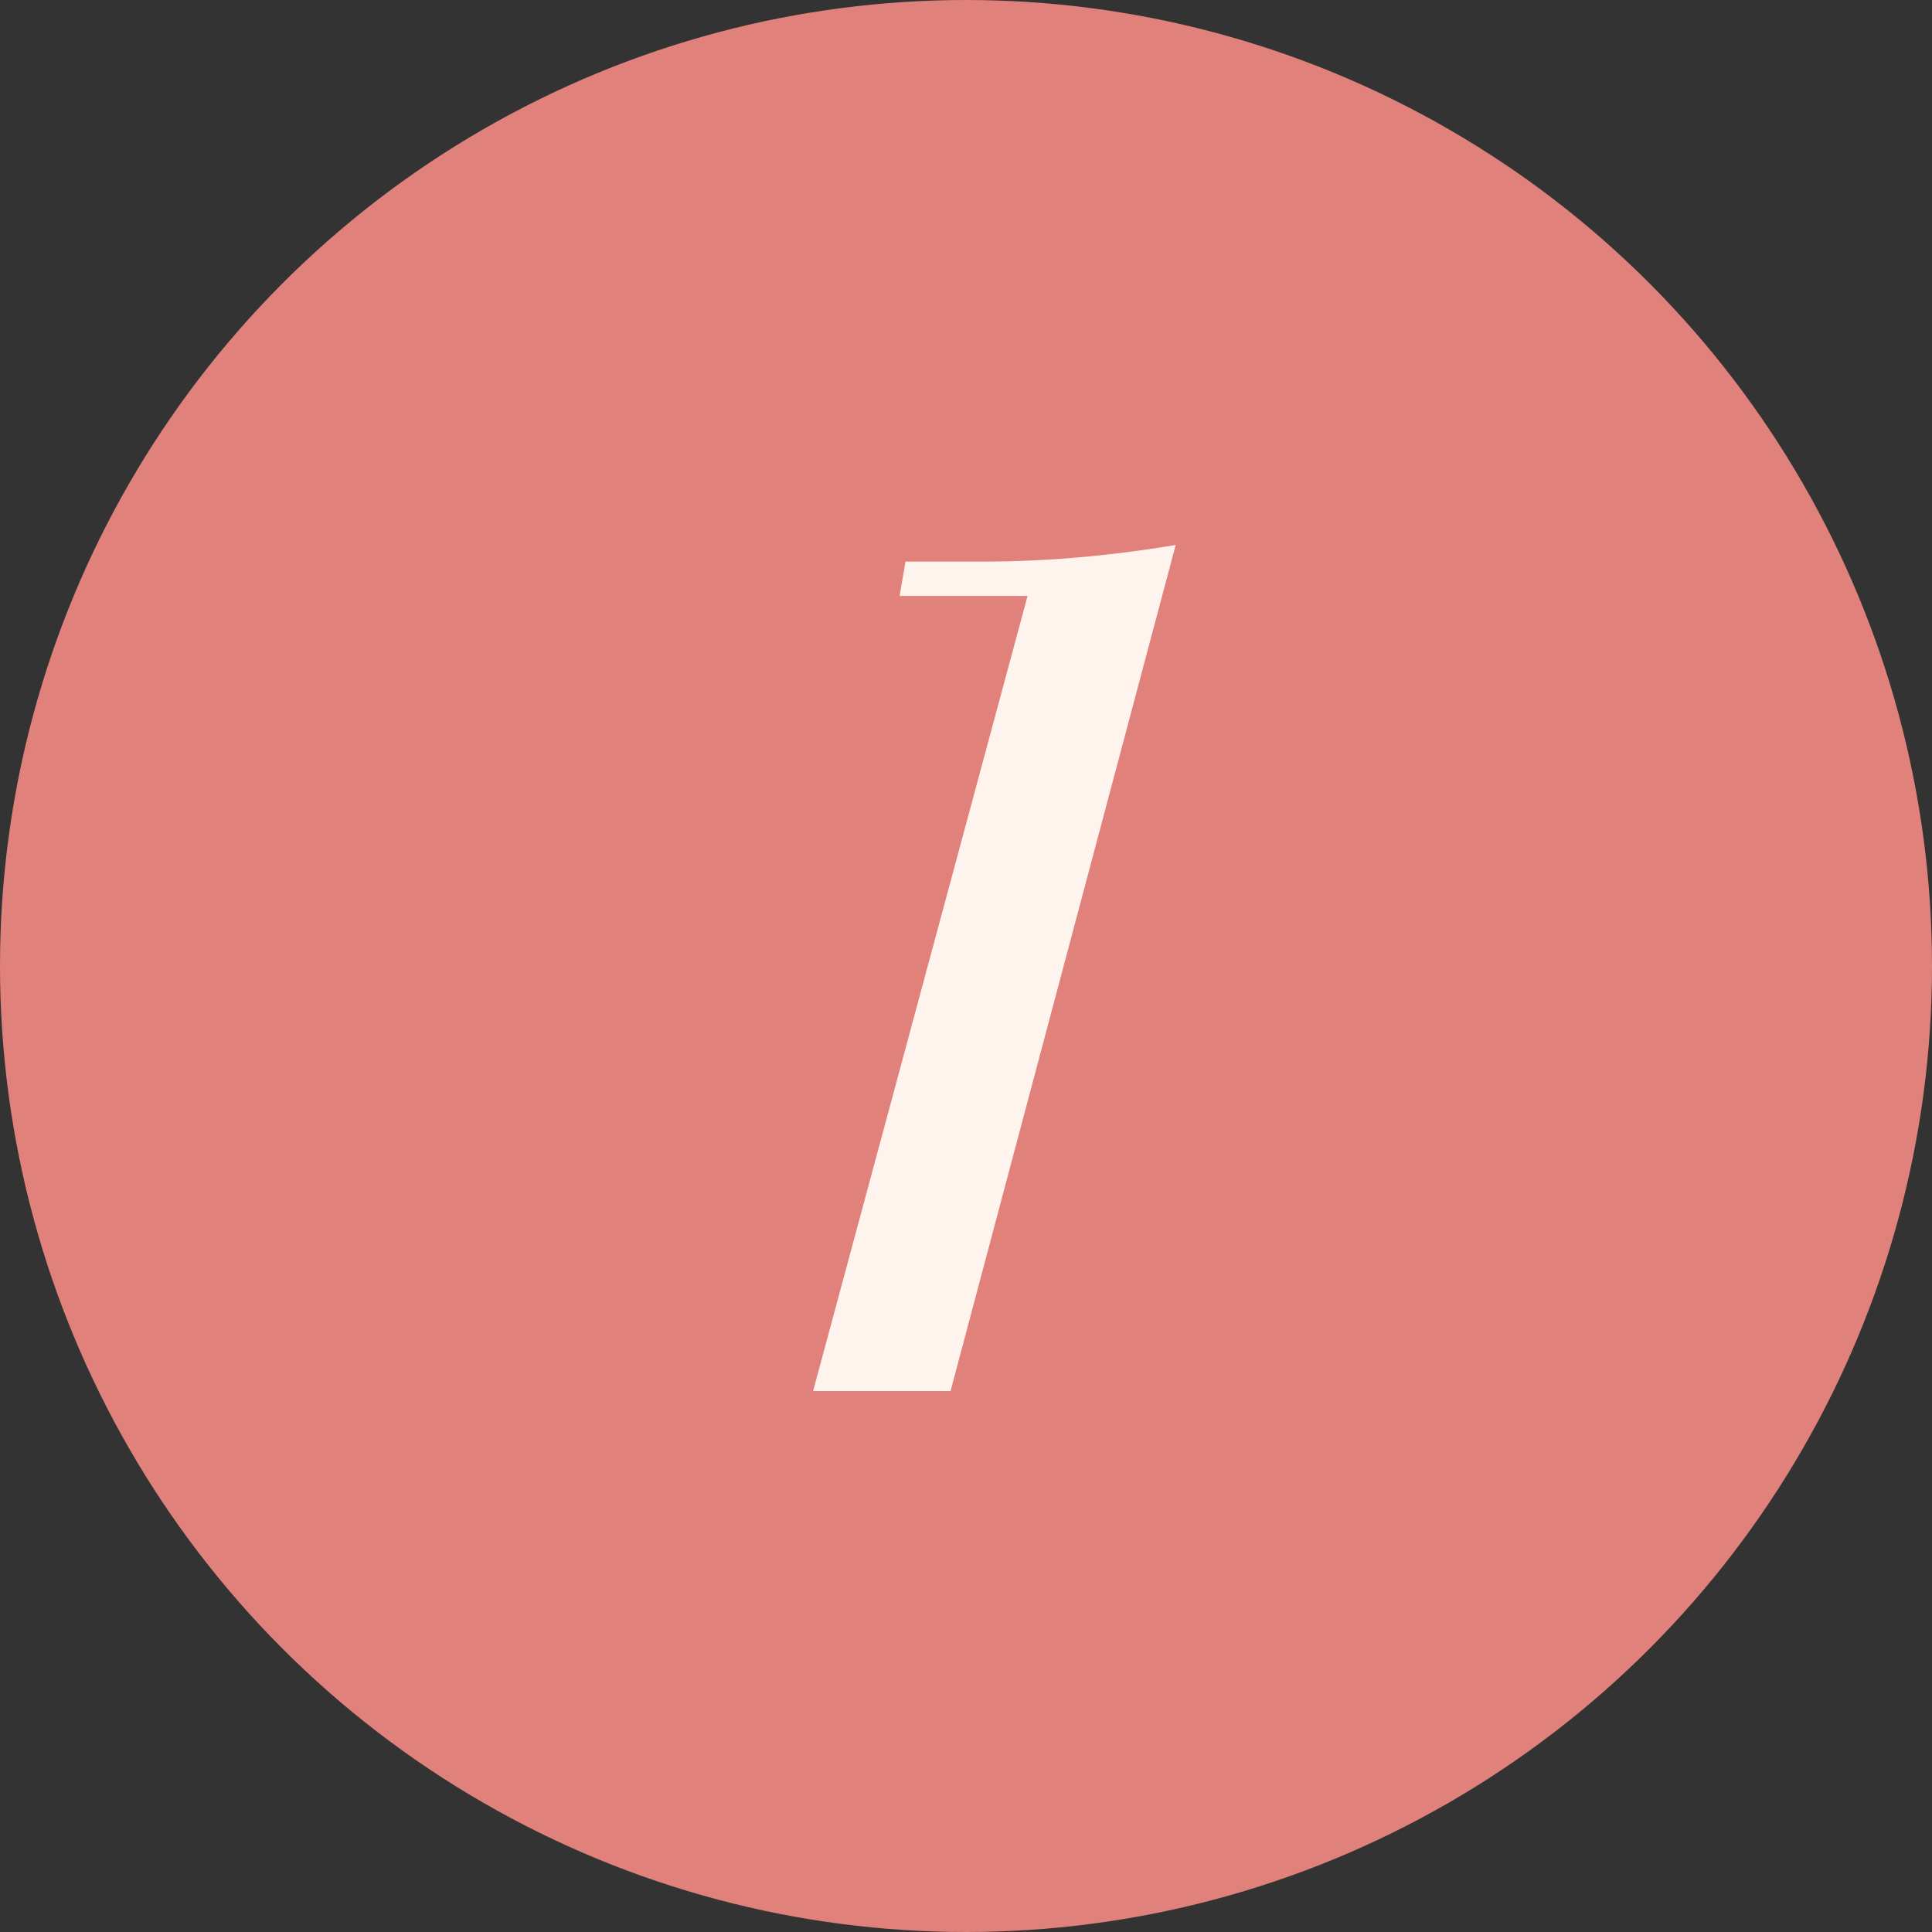 <svg xmlns="http://www.w3.org/2000/svg" fill="none" viewBox="0 0 75 75" height="75" width="75">
<rect x="0" y="0" width="75" height="75" fill="#333333" stroke="none"/>
<circle fill="#E0817B" r="37.5" cy="37.5" cx="37.5"></circle>
<path fill="#FFF3ED" d="M39.89 23.134H34.922L35.152 21.8H38.188C40.58 21.8 43.064 21.585 45.64 21.156L36.9 54H31.564L39.89 23.134Z"></path>
</svg>
